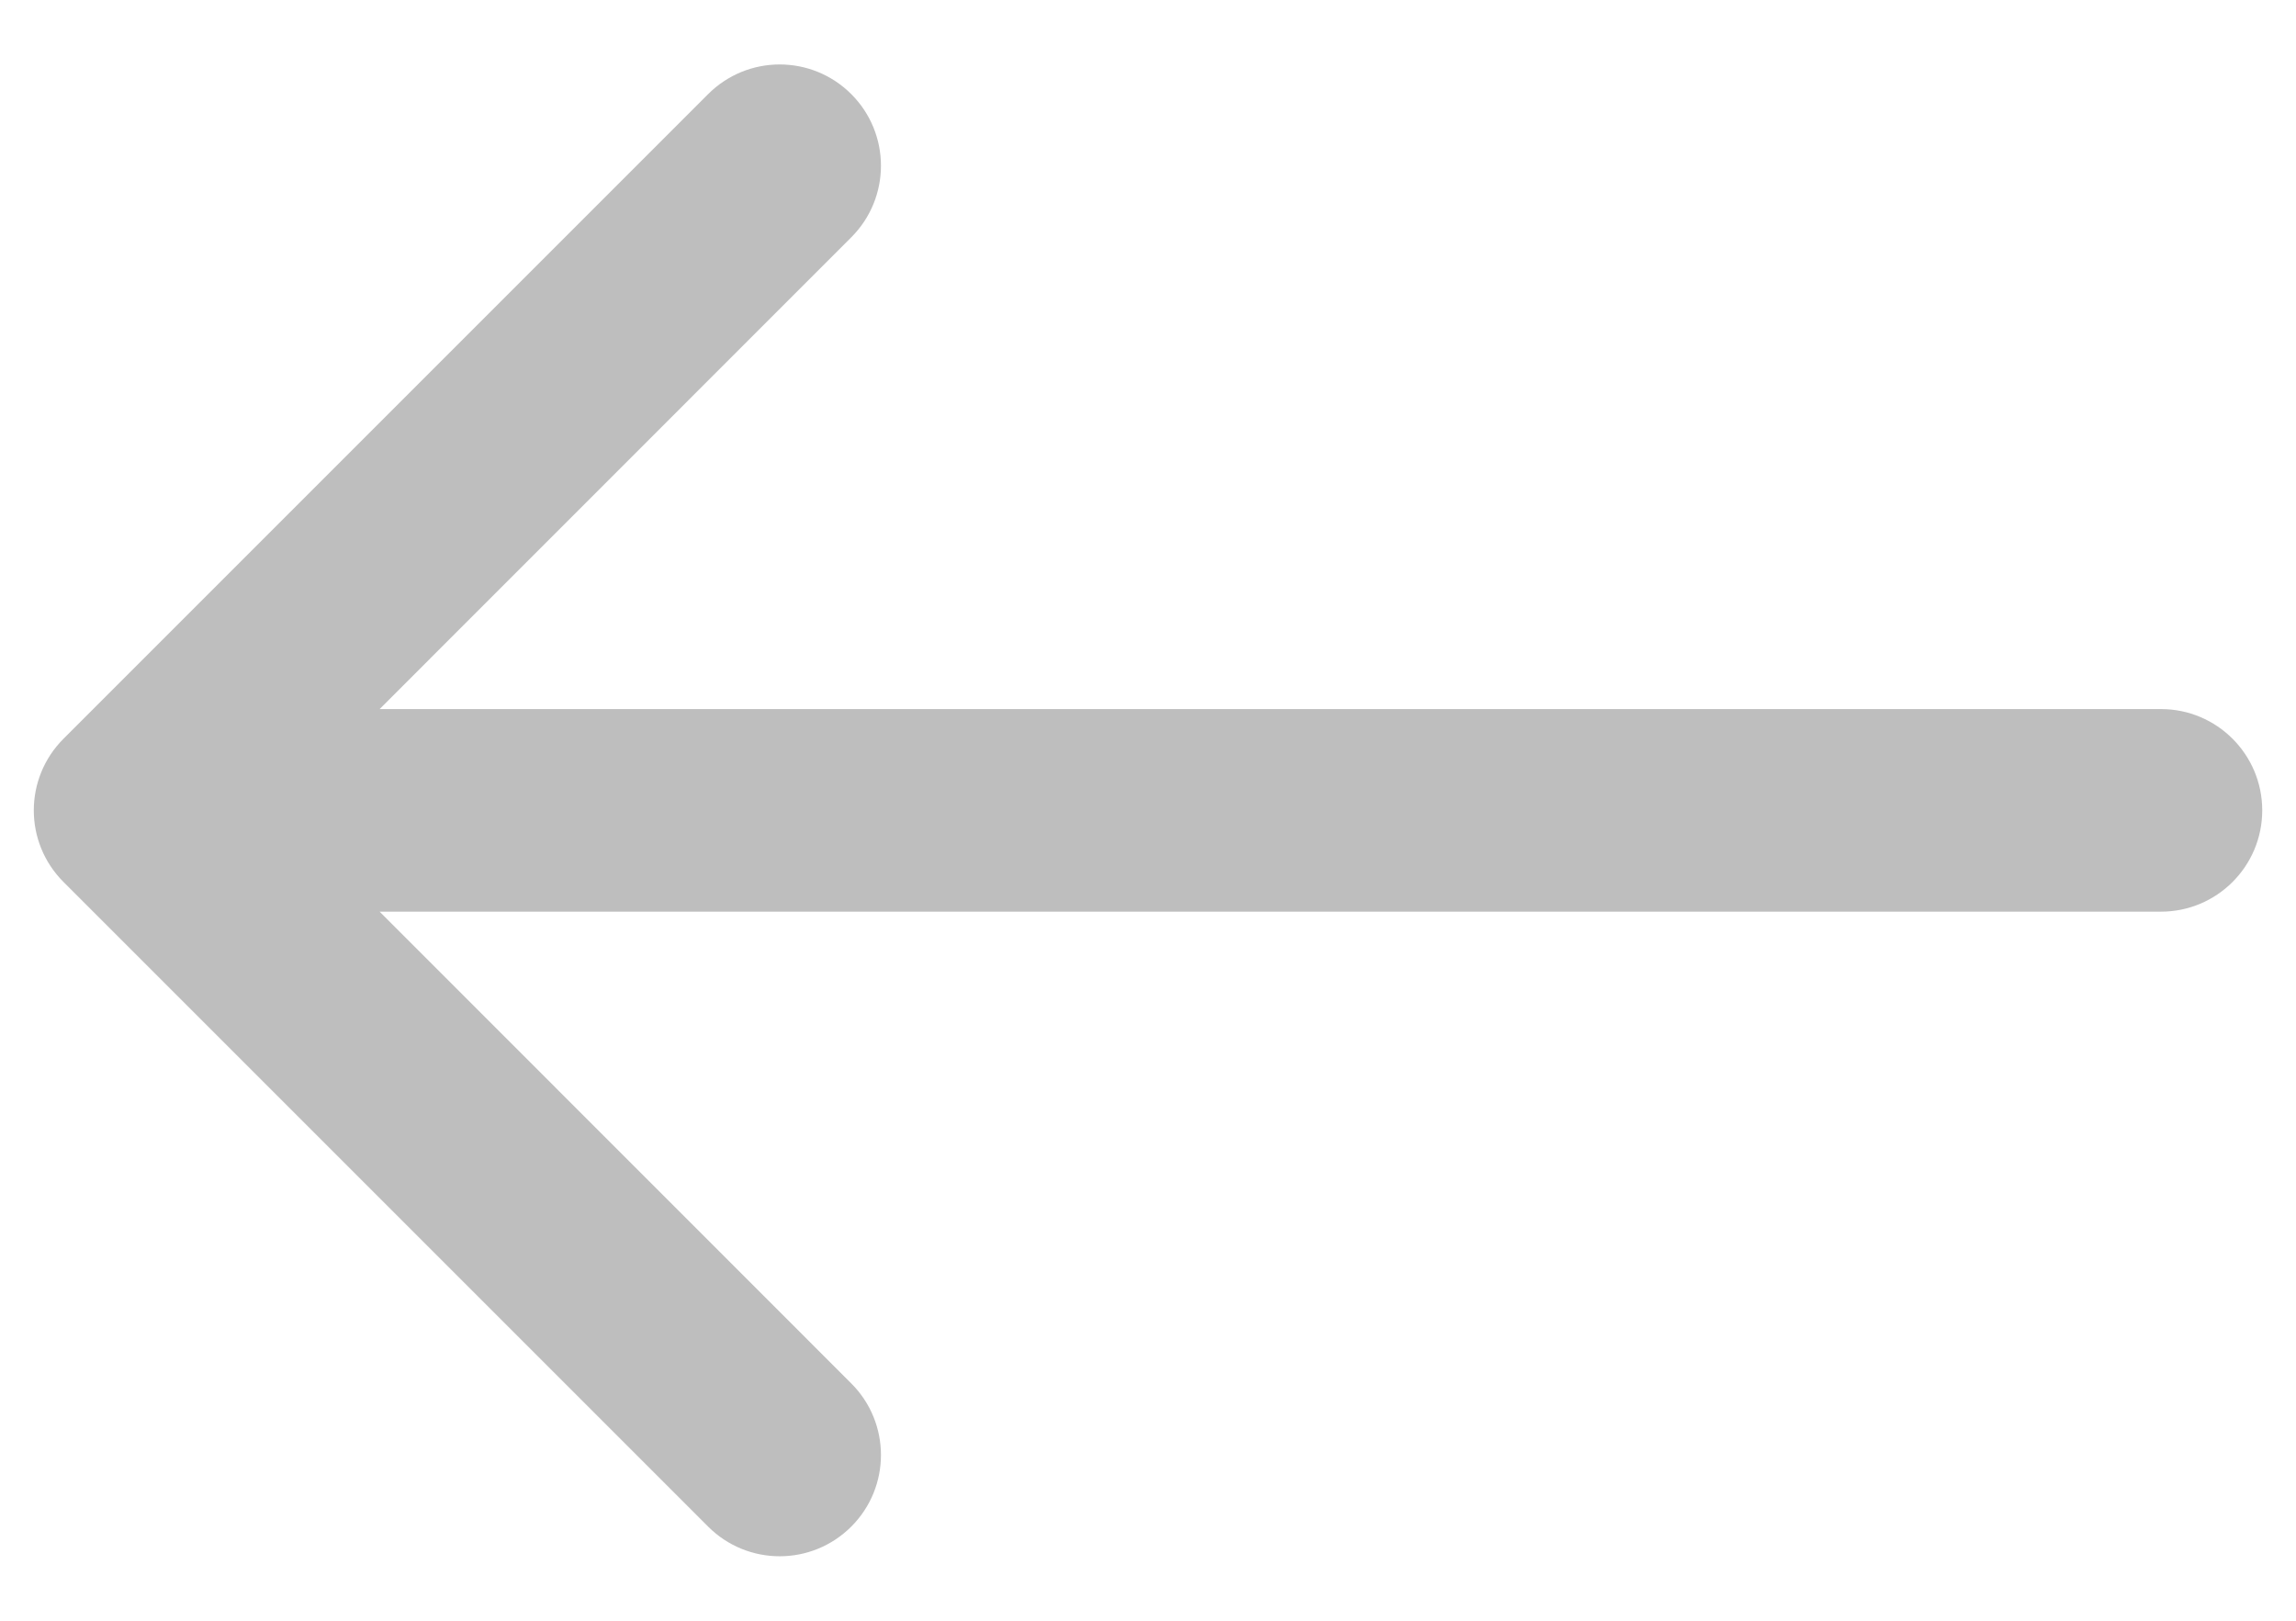 <svg width="17" height="12" viewBox="0 0 17 12" fill="none" xmlns="http://www.w3.org/2000/svg">
<path d="M16 5.25C16.414 5.25 16.75 5.586 16.75 6C16.75 6.414 16.414 6.75 16 6.75L16 5.25ZM0.47 6.53C0.177 6.237 0.177 5.763 0.47 5.47L5.243 0.697C5.536 0.404 6.01 0.404 6.303 0.697C6.596 0.99 6.596 1.464 6.303 1.757L2.061 6L6.303 10.243C6.596 10.536 6.596 11.01 6.303 11.303C6.01 11.596 5.536 11.596 5.243 11.303L0.47 6.53ZM16 6L16 6.75L1 6.75L1 6L1 5.25L16 5.25L16 6Z" fill="#BEBEBE"/>
</svg>
